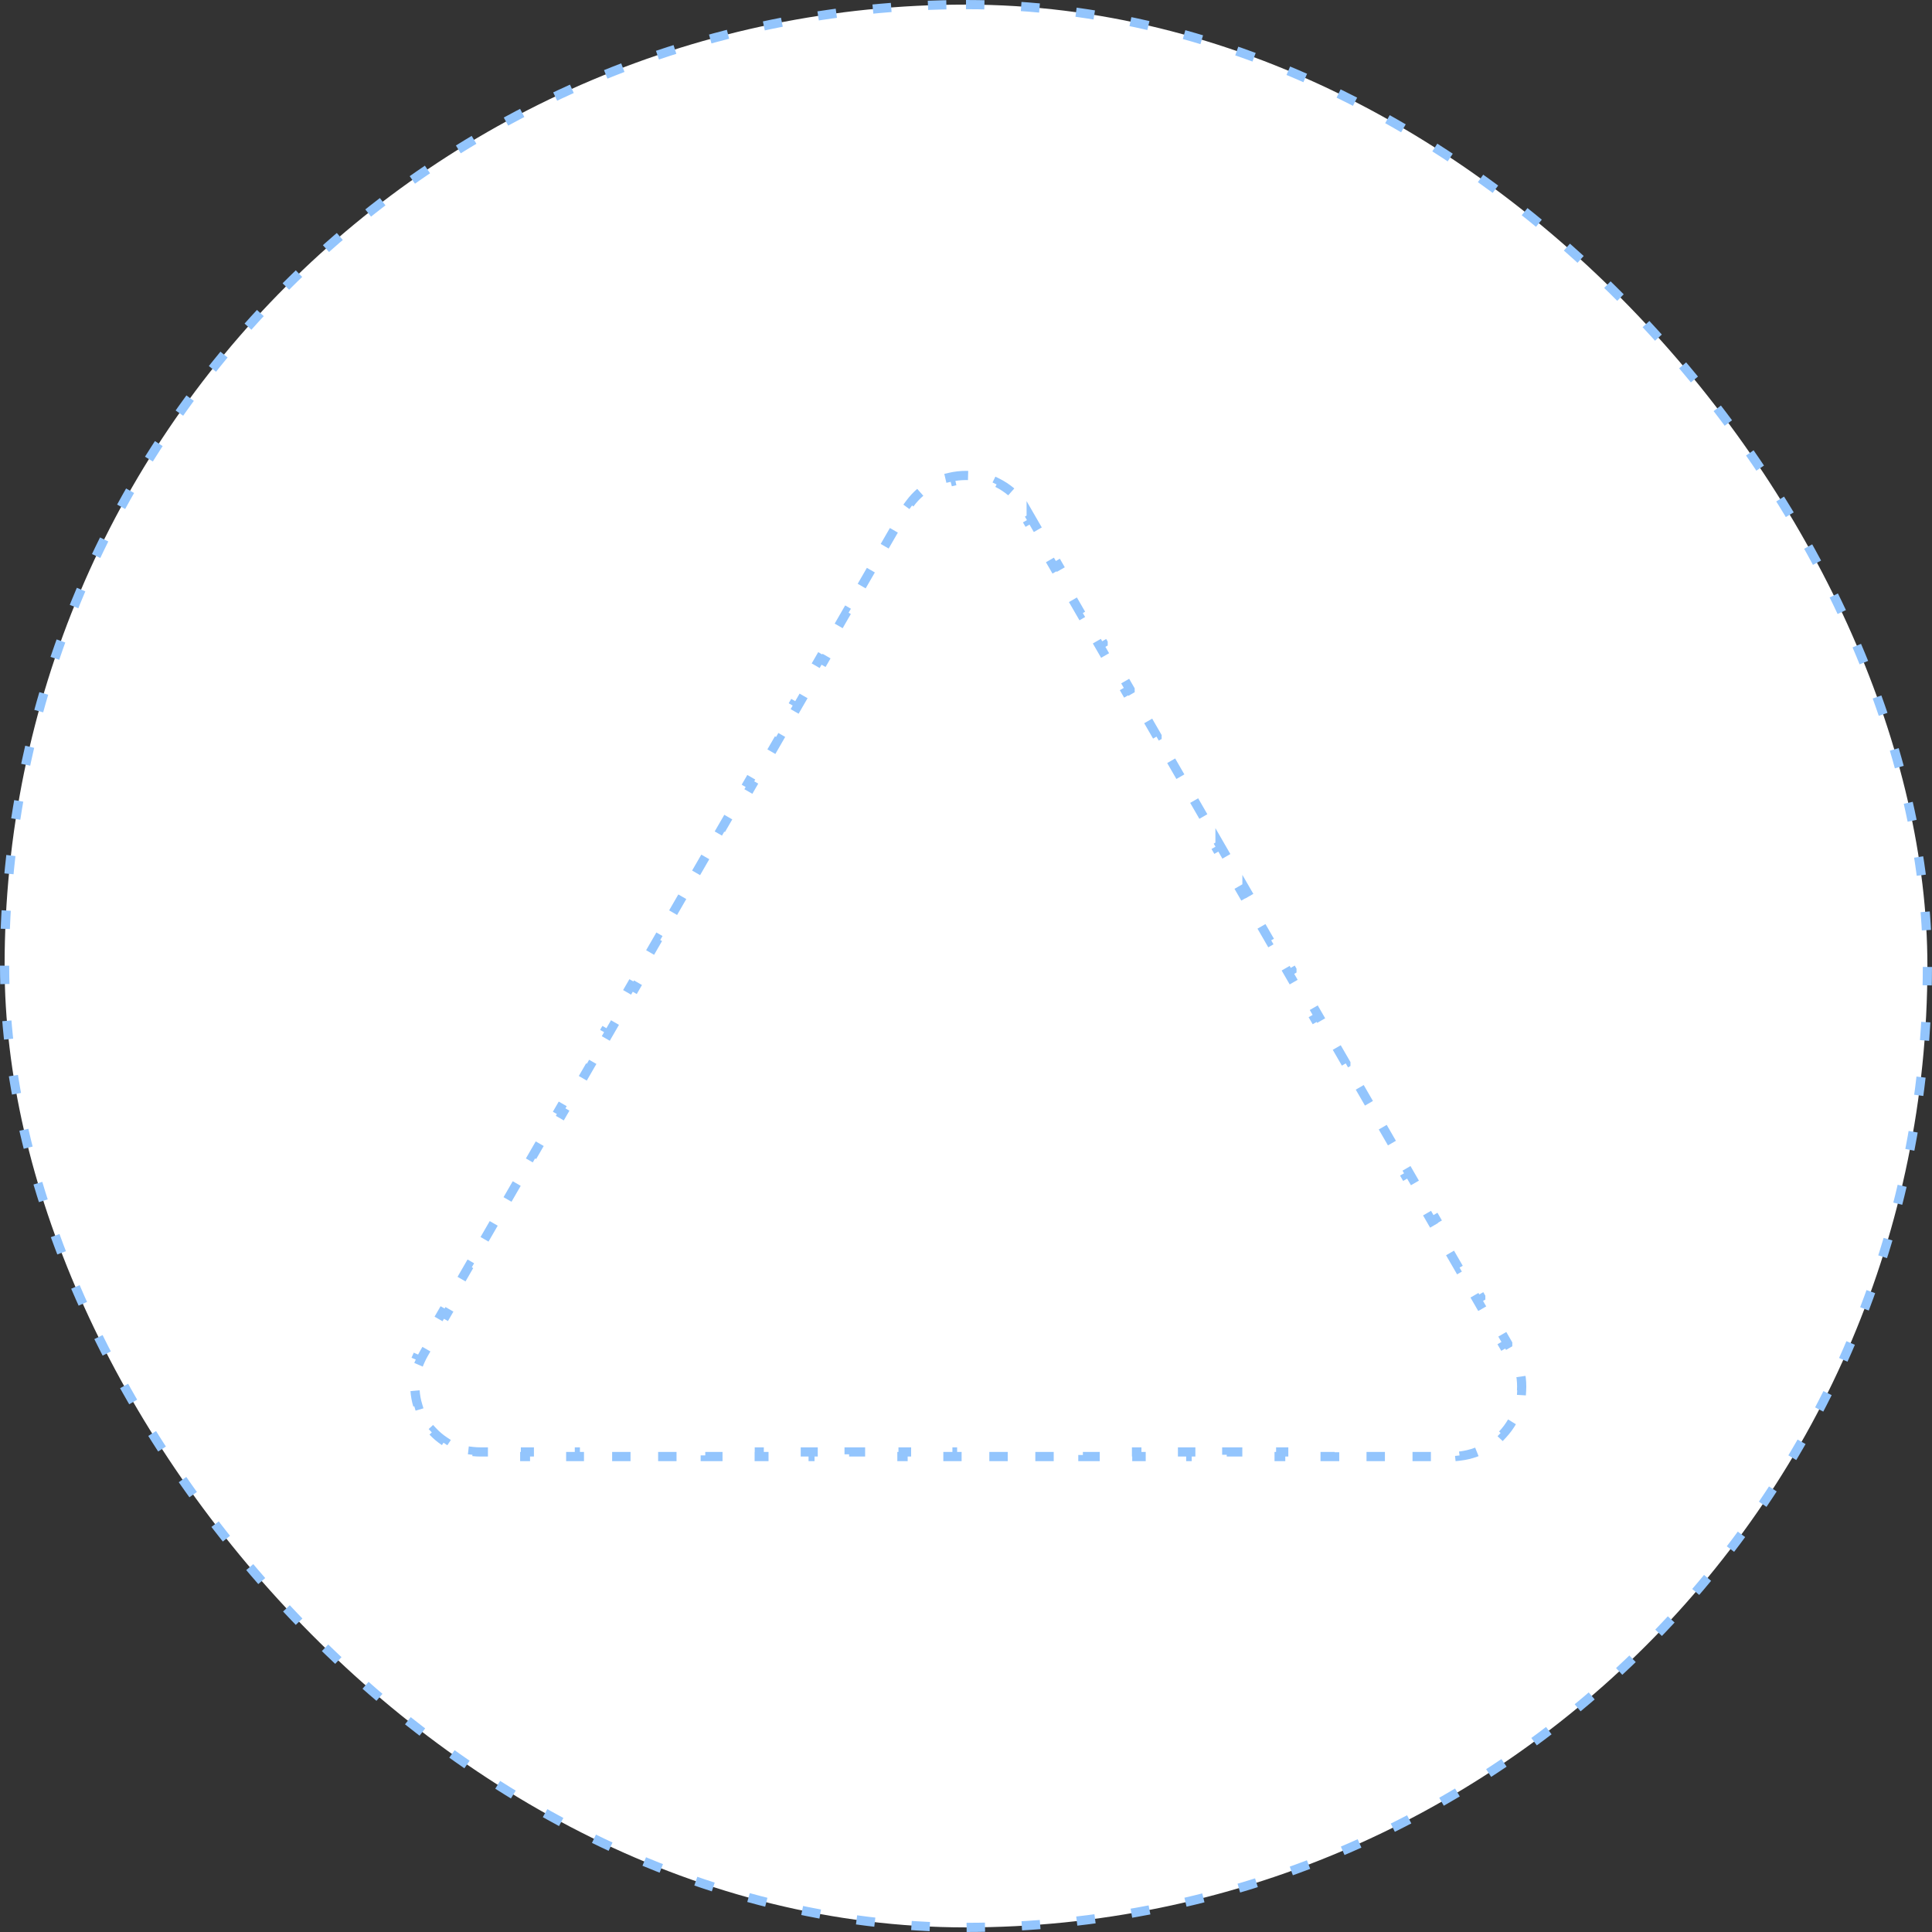 <svg width="210" height="210" viewBox="0 0 210 210" fill="none" xmlns="http://www.w3.org/2000/svg">
<rect x="0" y="0" width="210" height="210" fill="#333333" stroke="none"/>
<rect x="0.5" y="0.5" width="209" height="209" rx="104.5" fill="white"/>
<rect x="0.5" y="0.5" width="209" height="209" rx="104.5" stroke="#93C5FD" stroke-dasharray="2 4"/>
<path d="M103.242 51.882C104.396 51.613 105.603 51.613 106.757 51.882L106.645 52.368C107.18 52.493 107.703 52.681 108.201 52.929L108.422 52.48C109.446 52.991 110.373 53.746 111.11 54.745L110.708 55.042C110.87 55.261 111.022 55.493 111.163 55.738L111.653 56.585L112.085 56.335V56.334L114.039 59.719V59.72L113.607 59.97L114.584 61.663L115.017 61.412L116.971 64.798L116.538 65.048L117.516 66.741L117.949 66.49L119.904 69.875V69.876L119.47 70.126L120.448 71.819L120.881 71.569V71.568L122.835 74.953V74.954L122.403 75.204L123.379 76.897L123.813 76.647V76.647L125.767 80.031V80.032L125.334 80.282L126.312 81.976L126.745 81.725L128.699 85.11L128.266 85.36L129.244 87.054L129.676 86.803L131.63 90.189L131.198 90.439L132.175 92.132L132.609 91.882V91.881L134.563 95.266V95.267L134.13 95.517L135.107 97.21L135.54 96.96V96.959L137.495 100.344V100.345L137.062 100.595L138.039 102.288L138.472 102.038V102.037L140.426 105.422V105.423L139.994 105.673L140.971 107.366L141.404 107.115L143.358 110.501L142.925 110.751L143.903 112.444L144.335 112.193L146.29 115.578V115.579L145.857 115.829L146.834 117.522L147.268 117.272V117.271L149.222 120.656V120.657L148.789 120.907L149.766 122.601L150.2 122.351V122.35L152.154 125.734V125.735L151.721 125.985L152.699 127.679L153.131 127.428L155.085 130.813L154.653 131.063L155.63 132.757L156.063 132.506L158.017 135.892L157.584 136.142L158.562 137.835L158.995 137.585V137.584L160.95 140.969V140.97L160.517 141.22L161.494 142.913L161.927 142.663V142.662L163.881 146.047V146.048L163.449 146.298L163.937 147.145C164.078 147.389 164.203 147.637 164.312 147.887L164.769 147.687C165.266 148.824 165.457 150.004 165.387 151.146L164.889 151.116C164.855 151.671 164.756 152.217 164.596 152.743L165.074 152.887C164.73 154.021 164.125 155.067 163.315 155.933L162.952 155.592C162.576 155.993 162.153 156.352 161.689 156.659L161.963 157.074C161.009 157.706 159.893 158.131 158.659 158.27L158.604 157.774C158.333 157.805 158.057 157.82 157.774 157.82H156.796V158.32H152.887V157.82H150.932V158.32H147.023V157.82H145.069V158.32H141.16V157.82H139.205V158.32H135.296V157.82H133.341V158.32H129.432V157.82H127.478V158.32H123.569V157.82H121.614V158.32H117.704V157.82H115.75V158.32H111.841V157.82H109.886V158.32H105.977V157.82H104.023V158.32H100.114V157.82H98.159V158.32H94.249V157.82H92.295V158.32H88.386V157.82H86.432V158.32H82.523V157.82H80.568V158.32H76.659V157.82H74.704V158.32H70.795V157.82H68.84V158.32H64.931V157.82H62.977V158.32H59.068V157.82H57.113V158.32H53.203V157.82H52.227C51.944 157.82 51.666 157.805 51.396 157.774L51.34 158.27C50.106 158.131 48.99 157.706 48.035 157.074L48.311 156.659C47.847 156.352 47.425 155.993 47.049 155.592L46.684 155.933C45.874 155.067 45.269 154.021 44.925 152.887L45.404 152.743C45.244 152.217 45.145 151.671 45.111 151.116L44.613 151.146C44.543 150.004 44.733 148.824 45.23 147.687L45.688 147.887C45.797 147.637 45.922 147.389 46.063 147.145L46.551 146.298L46.118 146.048L48.073 142.663L48.506 142.913L49.484 141.22L49.05 140.97L51.004 137.584L51.438 137.835L52.415 136.142L51.982 135.892L53.937 132.507L54.37 132.757L55.347 131.063L54.914 130.813L56.868 127.429L57.302 127.679L58.279 125.985L57.846 125.735L59.8 122.351L60.234 122.601L61.211 120.907L60.778 120.657L62.732 117.271L63.165 117.522L64.143 115.829L63.709 115.579L65.663 112.193L66.097 112.444L67.075 110.751L66.642 110.501L68.596 107.116L69.029 107.366L70.006 105.673L69.574 105.423L71.528 102.038L71.961 102.288L72.938 100.595L72.505 100.345L74.459 96.96L74.893 97.21L75.871 95.517L75.437 95.267L77.391 91.881L77.825 92.132L78.802 90.439L78.368 90.189L80.324 86.804L80.756 87.054L81.734 85.36L81.301 85.11L83.255 81.726L83.689 81.976L84.665 80.282L84.233 80.032L86.187 76.647L86.621 76.897L87.598 75.204L87.164 74.954L89.118 71.568L89.552 71.819L90.53 70.126L90.096 69.876L92.05 66.49L92.484 66.741L93.461 65.048L93.029 64.798L94.983 61.413L95.415 61.663L96.393 59.97L95.96 59.72L97.914 56.335L98.348 56.585L98.836 55.738C98.978 55.493 99.13 55.261 99.291 55.042L98.89 54.745C99.627 53.746 100.553 52.991 101.577 52.48L101.799 52.929C102.297 52.681 102.82 52.493 103.355 52.368L103.242 51.882Z" stroke="#93C5FD" stroke-dasharray="2 4"/>
</svg>
